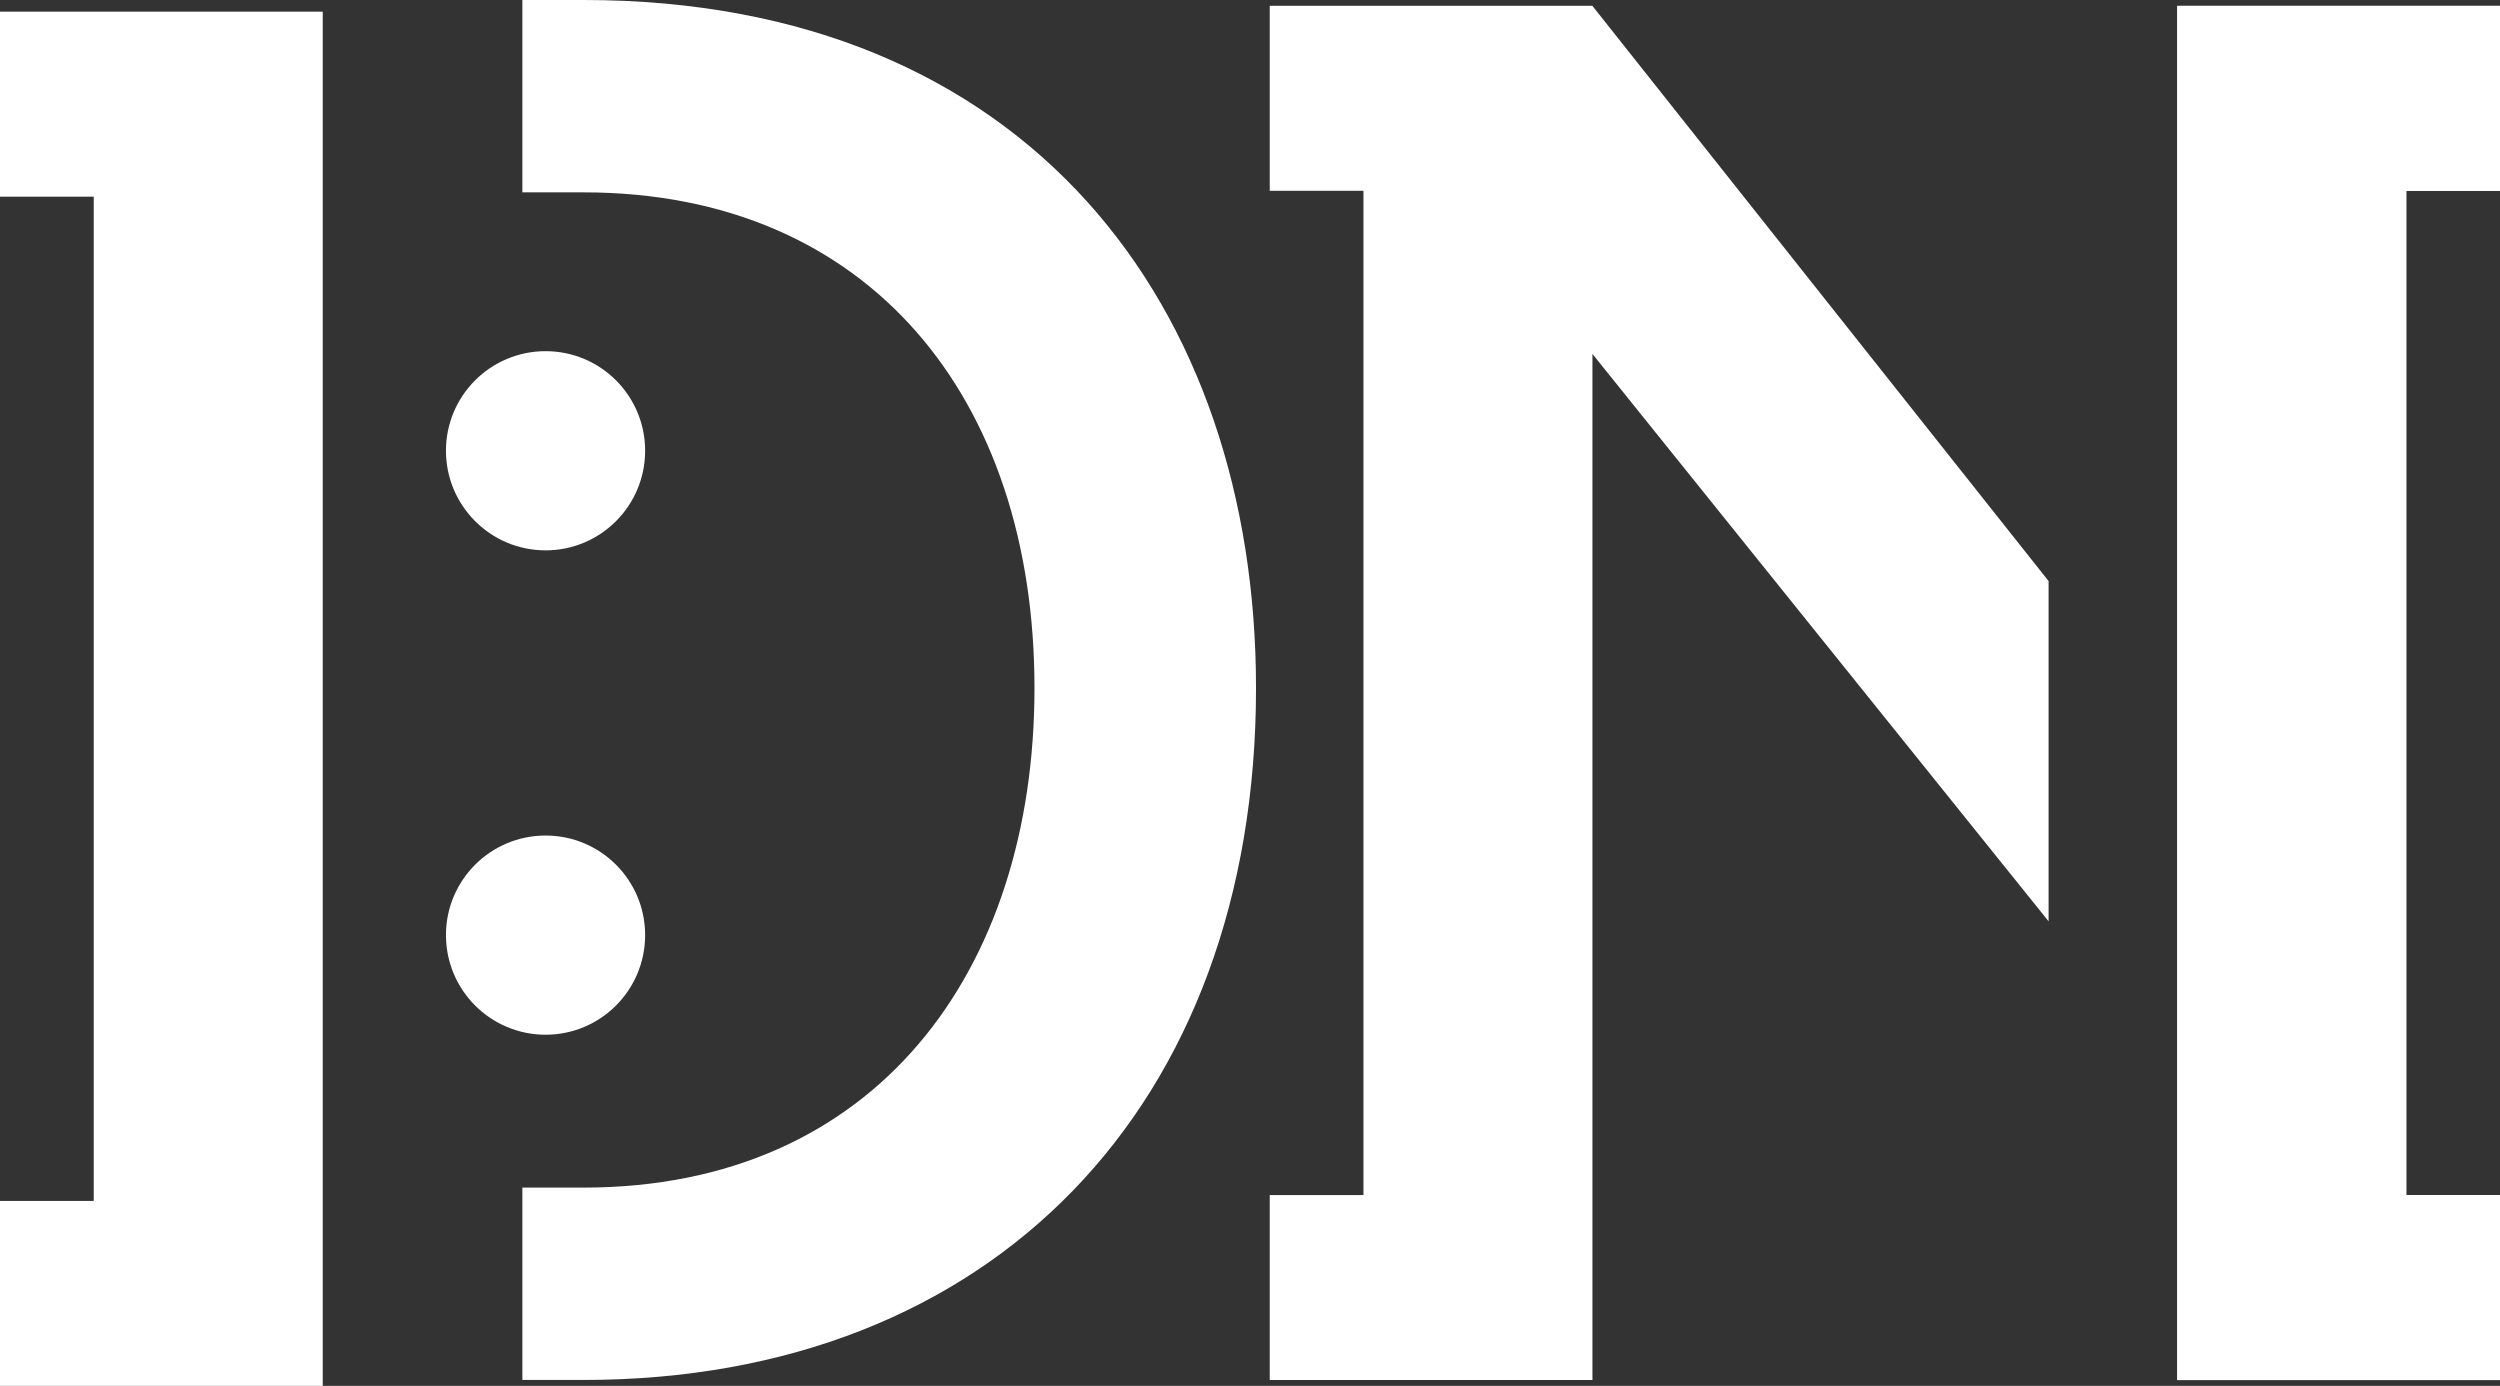 <?xml version="1.0" encoding="UTF-8"?>
<svg id="Layer_1" xmlns="http://www.w3.org/2000/svg" version="1.1" viewBox="0 0 72.899 40.411">
  <rect x="0" y="0" width="72.899" height="40.411" fill="#333333" stroke="none"/>
  <!-- Generator: Adobe Illustrator 29.6.1, SVG Export Plug-In . SVG Version: 2.1.1 Build 9)  -->
  <defs>
    <style>
      .st0 {
        fill: #fff;
      }
    </style>
  </defs>
  <path class="st0" d="M70.166,5.565v29.284h2.733v5.393h-9.411V.171h9.411v5.394h-2.733Z"/>
  <path class="st0" d="M70.166,5.565v29.284h2.733v5.393h-9.411V.171h9.411v5.394h-2.733Z"/>
  <path class="st0" d="M59.737,16.945L46.435.173v-.003h-9.41v5.394h2.733v29.284h-2.733v5.393h9.41V10.321l13.301,16.544v-9.92Z"/>
  <path class="st0" d="M36.625,20.063C36.625,8.953,29.994,0,17.016,0h-1.784v5.609h1.784c8.332,0,13.149,6.009,13.149,14.454,0,8.274-4.646,14.567-13.149,14.567h-1.784v5.609h1.784c11.902,0,19.609-7.99,19.609-20.176Z"/>
  <path class="st0" d="M2.733,5.735v29.284H0v5.392h9.411V.341H0v5.394h2.733Z"/>
  <path class="st0" d="M15.909,30.172c1.605,0,2.903-1.301,2.903-2.905,0-1.604-1.299-2.903-2.903-2.903-1.605,0-2.905,1.3-2.905,2.903,0,1.604,1.301,2.905,2.905,2.905Z"/>
  <path class="st0" d="M15.909,16.048c1.605,0,2.903-1.301,2.903-2.905,0-1.604-1.299-2.903-2.903-2.903-1.605,0-2.905,1.3-2.905,2.903,0,1.604,1.301,2.905,2.905,2.905Z"/>
</svg>